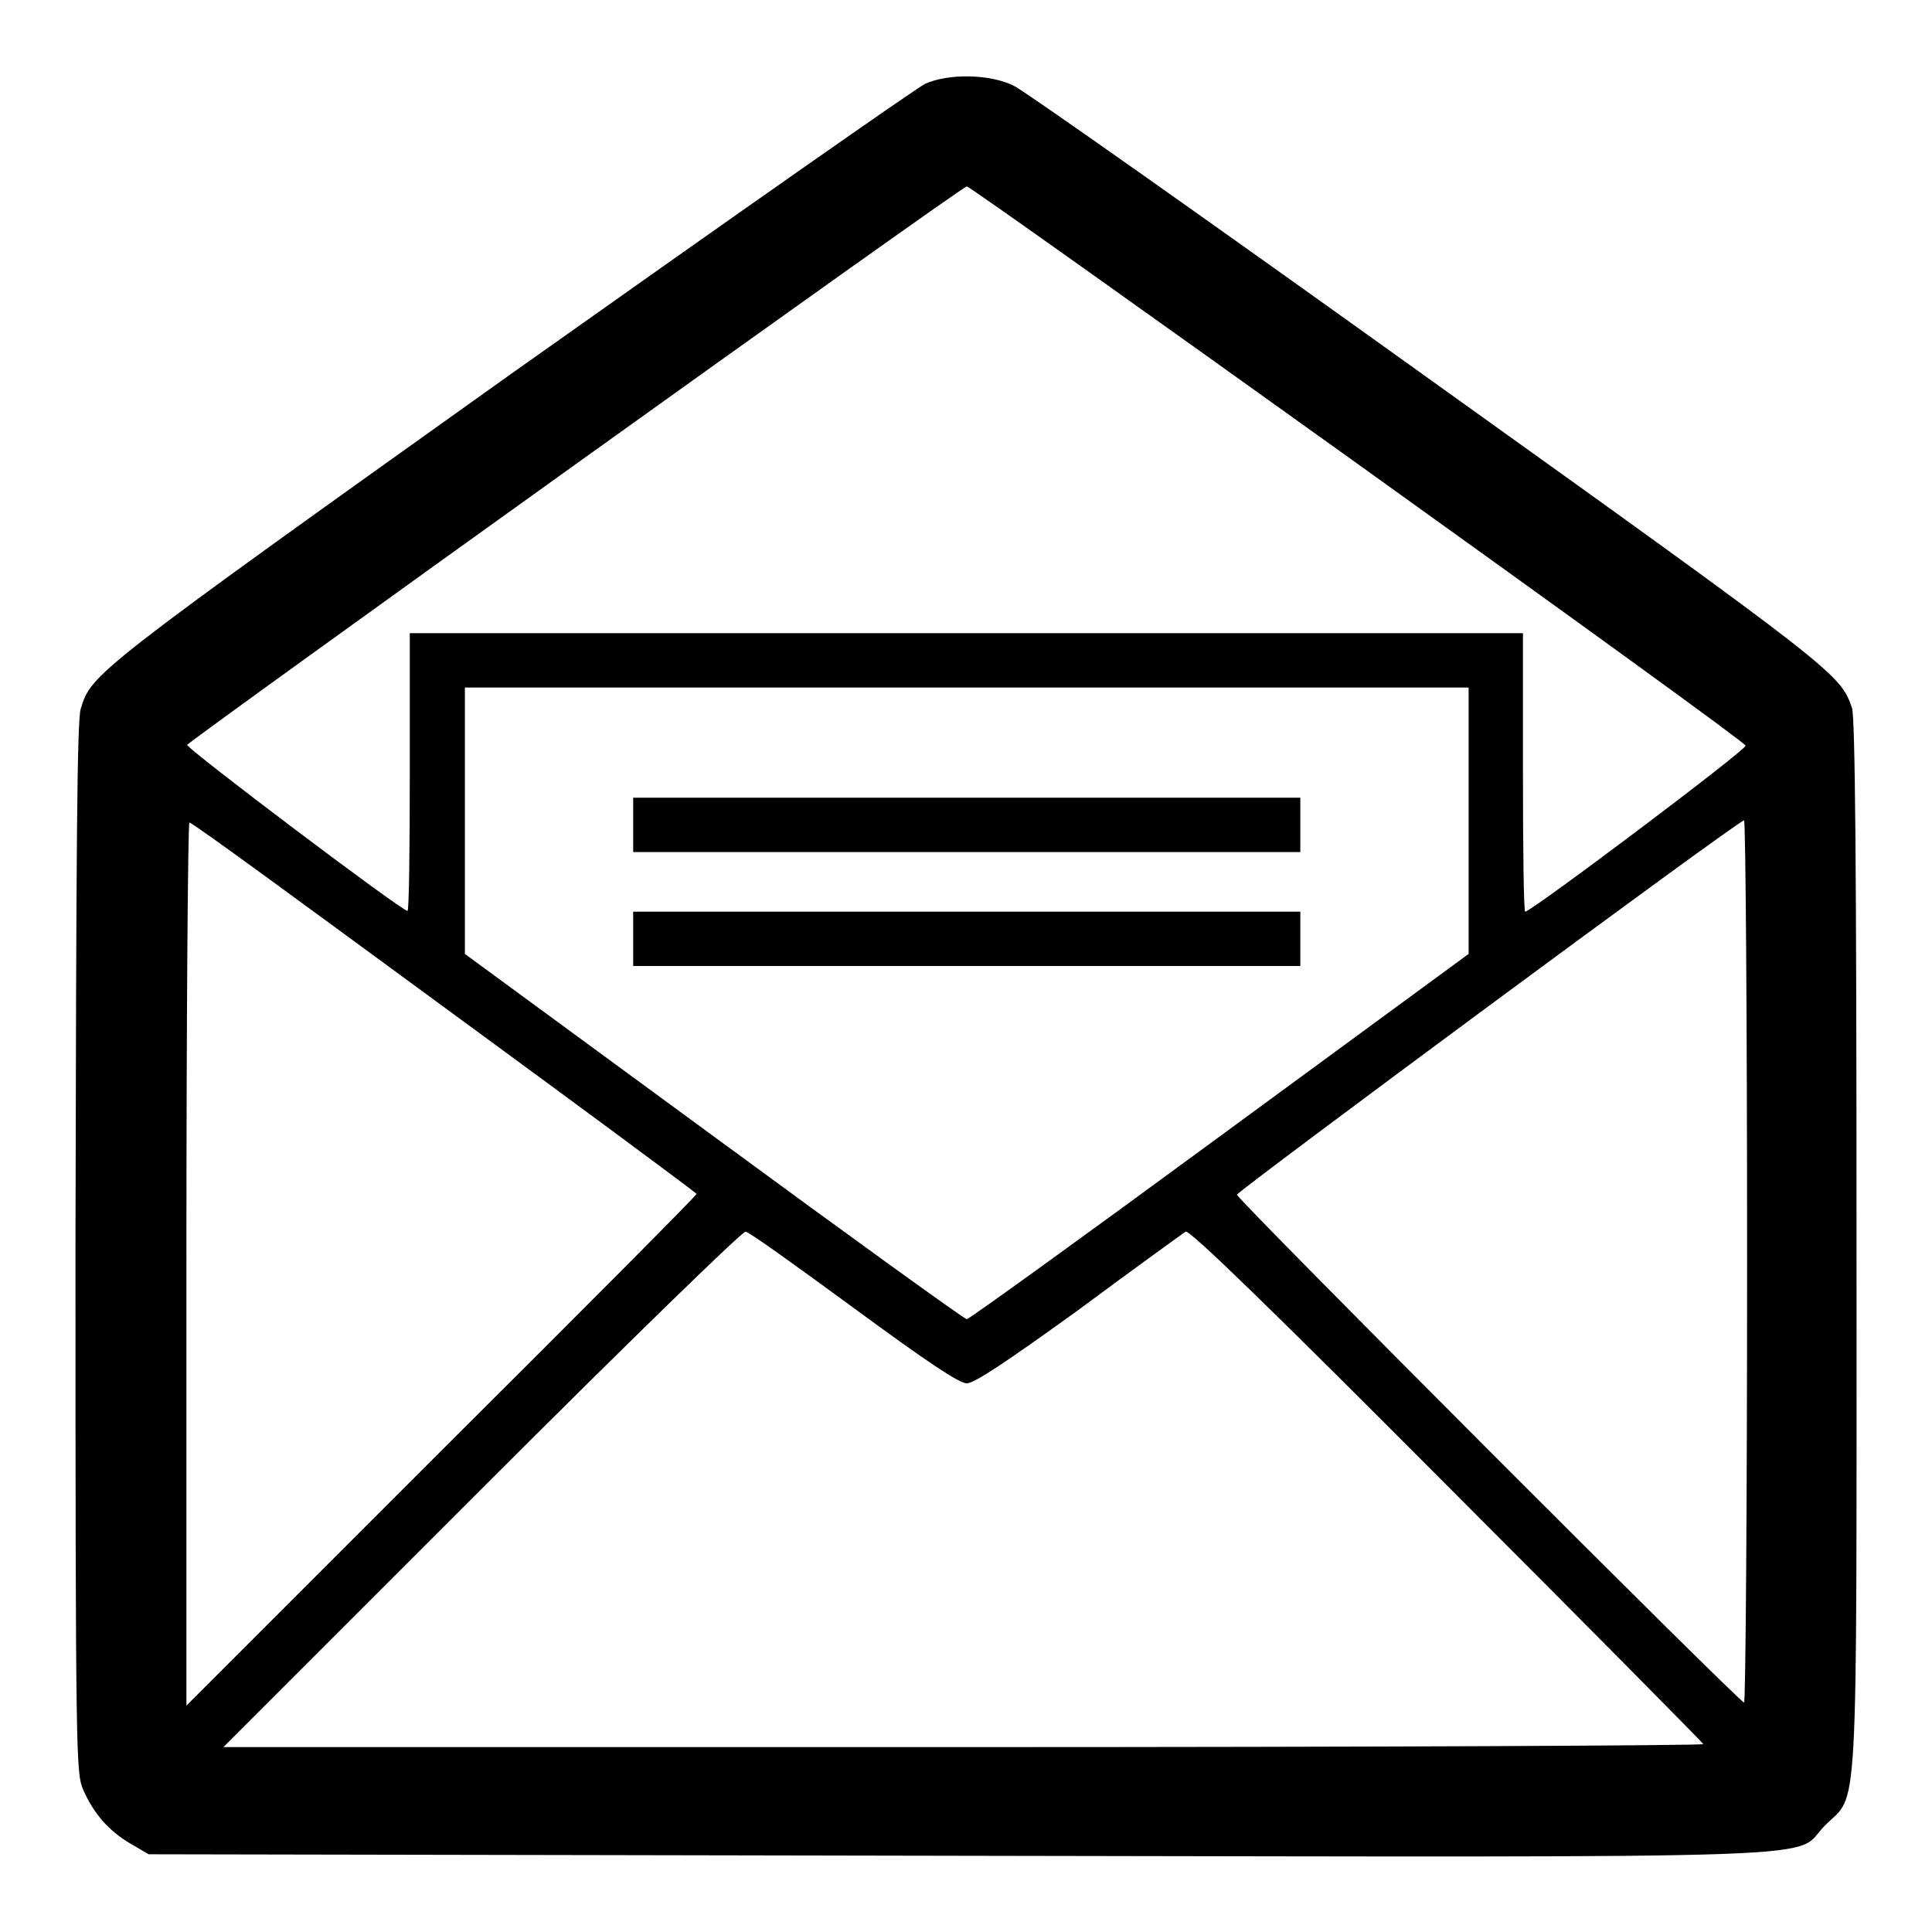 <?xml version="1.0" encoding="utf-8"?>
<!-- Svg Vector Icons : http://www.onlinewebfonts.com/icon -->
<!DOCTYPE svg PUBLIC "-//W3C//DTD SVG 1.1//EN" "http://www.w3.org/Graphics/SVG/1.1/DTD/svg11.dtd">
<svg version="1.1" xmlns="http://www.w3.org/2000/svg" xmlns:xlink="http://www.w3.org/1999/xlink" x="0px" y="0px" viewBox="0 0 256 256" enable-background="new 0 0 256 256" xml:space="preserve">
<g><g><g><path fill="#000000" d="M122.6,11.1c-1.1,0.5-25.9,17.9-55.1,38.6C12.4,89,12.1,89.3,10.7,93.9c-0.5,1.6-0.6,18.5-0.7,71.5c0,68.1,0.1,69.5,1,71.7c1.4,3.2,3.4,5.5,6.3,7.2l2.4,1.4l107.3,0.2c121,0.2,110.3,0.5,114.8-4c4.5-4.5,4.2,1.6,4.2-76.9c0-51.7-0.2-69.9-0.6-71.2c-1.6-4.5-1.7-4.7-55.9-43.5c-29-20.8-53.8-38.3-55.1-38.9C131.3,9.8,125.7,9.7,122.6,11.1z M179.8,61.4c28.3,20.3,51.4,37,51.5,37.4c0.2,0.5-28.4,22-29.2,22c-0.2,0-0.3-8.3-0.3-18.4V83.9h-73.8H54.3v18.4c0,10.1-0.1,18.4-0.3,18.4c-0.8,0-29.4-21.6-29.2-22c0.2-0.5,102.5-73.9,103.3-74C128.3,24.6,151.6,41.2,179.8,61.4z M194.6,108.7v17.7l-33,24.2c-18.1,13.3-33.2,24.2-33.5,24.2c-0.3,0-15.4-10.9-33.5-24.2l-33-24.2v-17.7V91.1h66.5h66.5L194.6,108.7L194.6,108.7z M58.9,133.5c18.3,13.4,33.3,24.5,33.4,24.7c0,0.2-15.2,15.5-33.8,34l-33.8,33.8v-58.6c0-32.3,0.2-58.5,0.4-58.4C25.4,108.9,40.5,120,58.9,133.5z M231.5,167.2c0,32.2-0.2,58.4-0.4,58.4c-0.6,0-67.2-66.7-67.2-67.3c0.1-0.5,66.3-49.5,67.2-49.6C231.3,108.8,231.5,135.1,231.5,167.2z M113.1,173.3c9.8,7.2,14,10,15,10c1,0,5.2-2.8,14.9-9.8c7.4-5.5,13.8-10.1,14.1-10.3c0.5-0.3,11.3,10.2,34.6,33.6c18.7,18.7,34,34.2,34,34.3c0,0.2-44.1,0.4-98,0.4H29.6l34.3-34.3c18.9-18.9,34.6-34.2,34.9-34C99.2,163.2,105.6,167.8,113.1,173.3z"/><path fill="#000000" d="M83.9,109.3v3.6h44.2h44.2v-3.6v-3.6h-44.2H83.9V109.3z"/><path fill="#000000" d="M83.9,124.4v3.6h44.2h44.2v-3.6v-3.6h-44.2H83.9V124.4z"/></g></g></g>
</svg>
